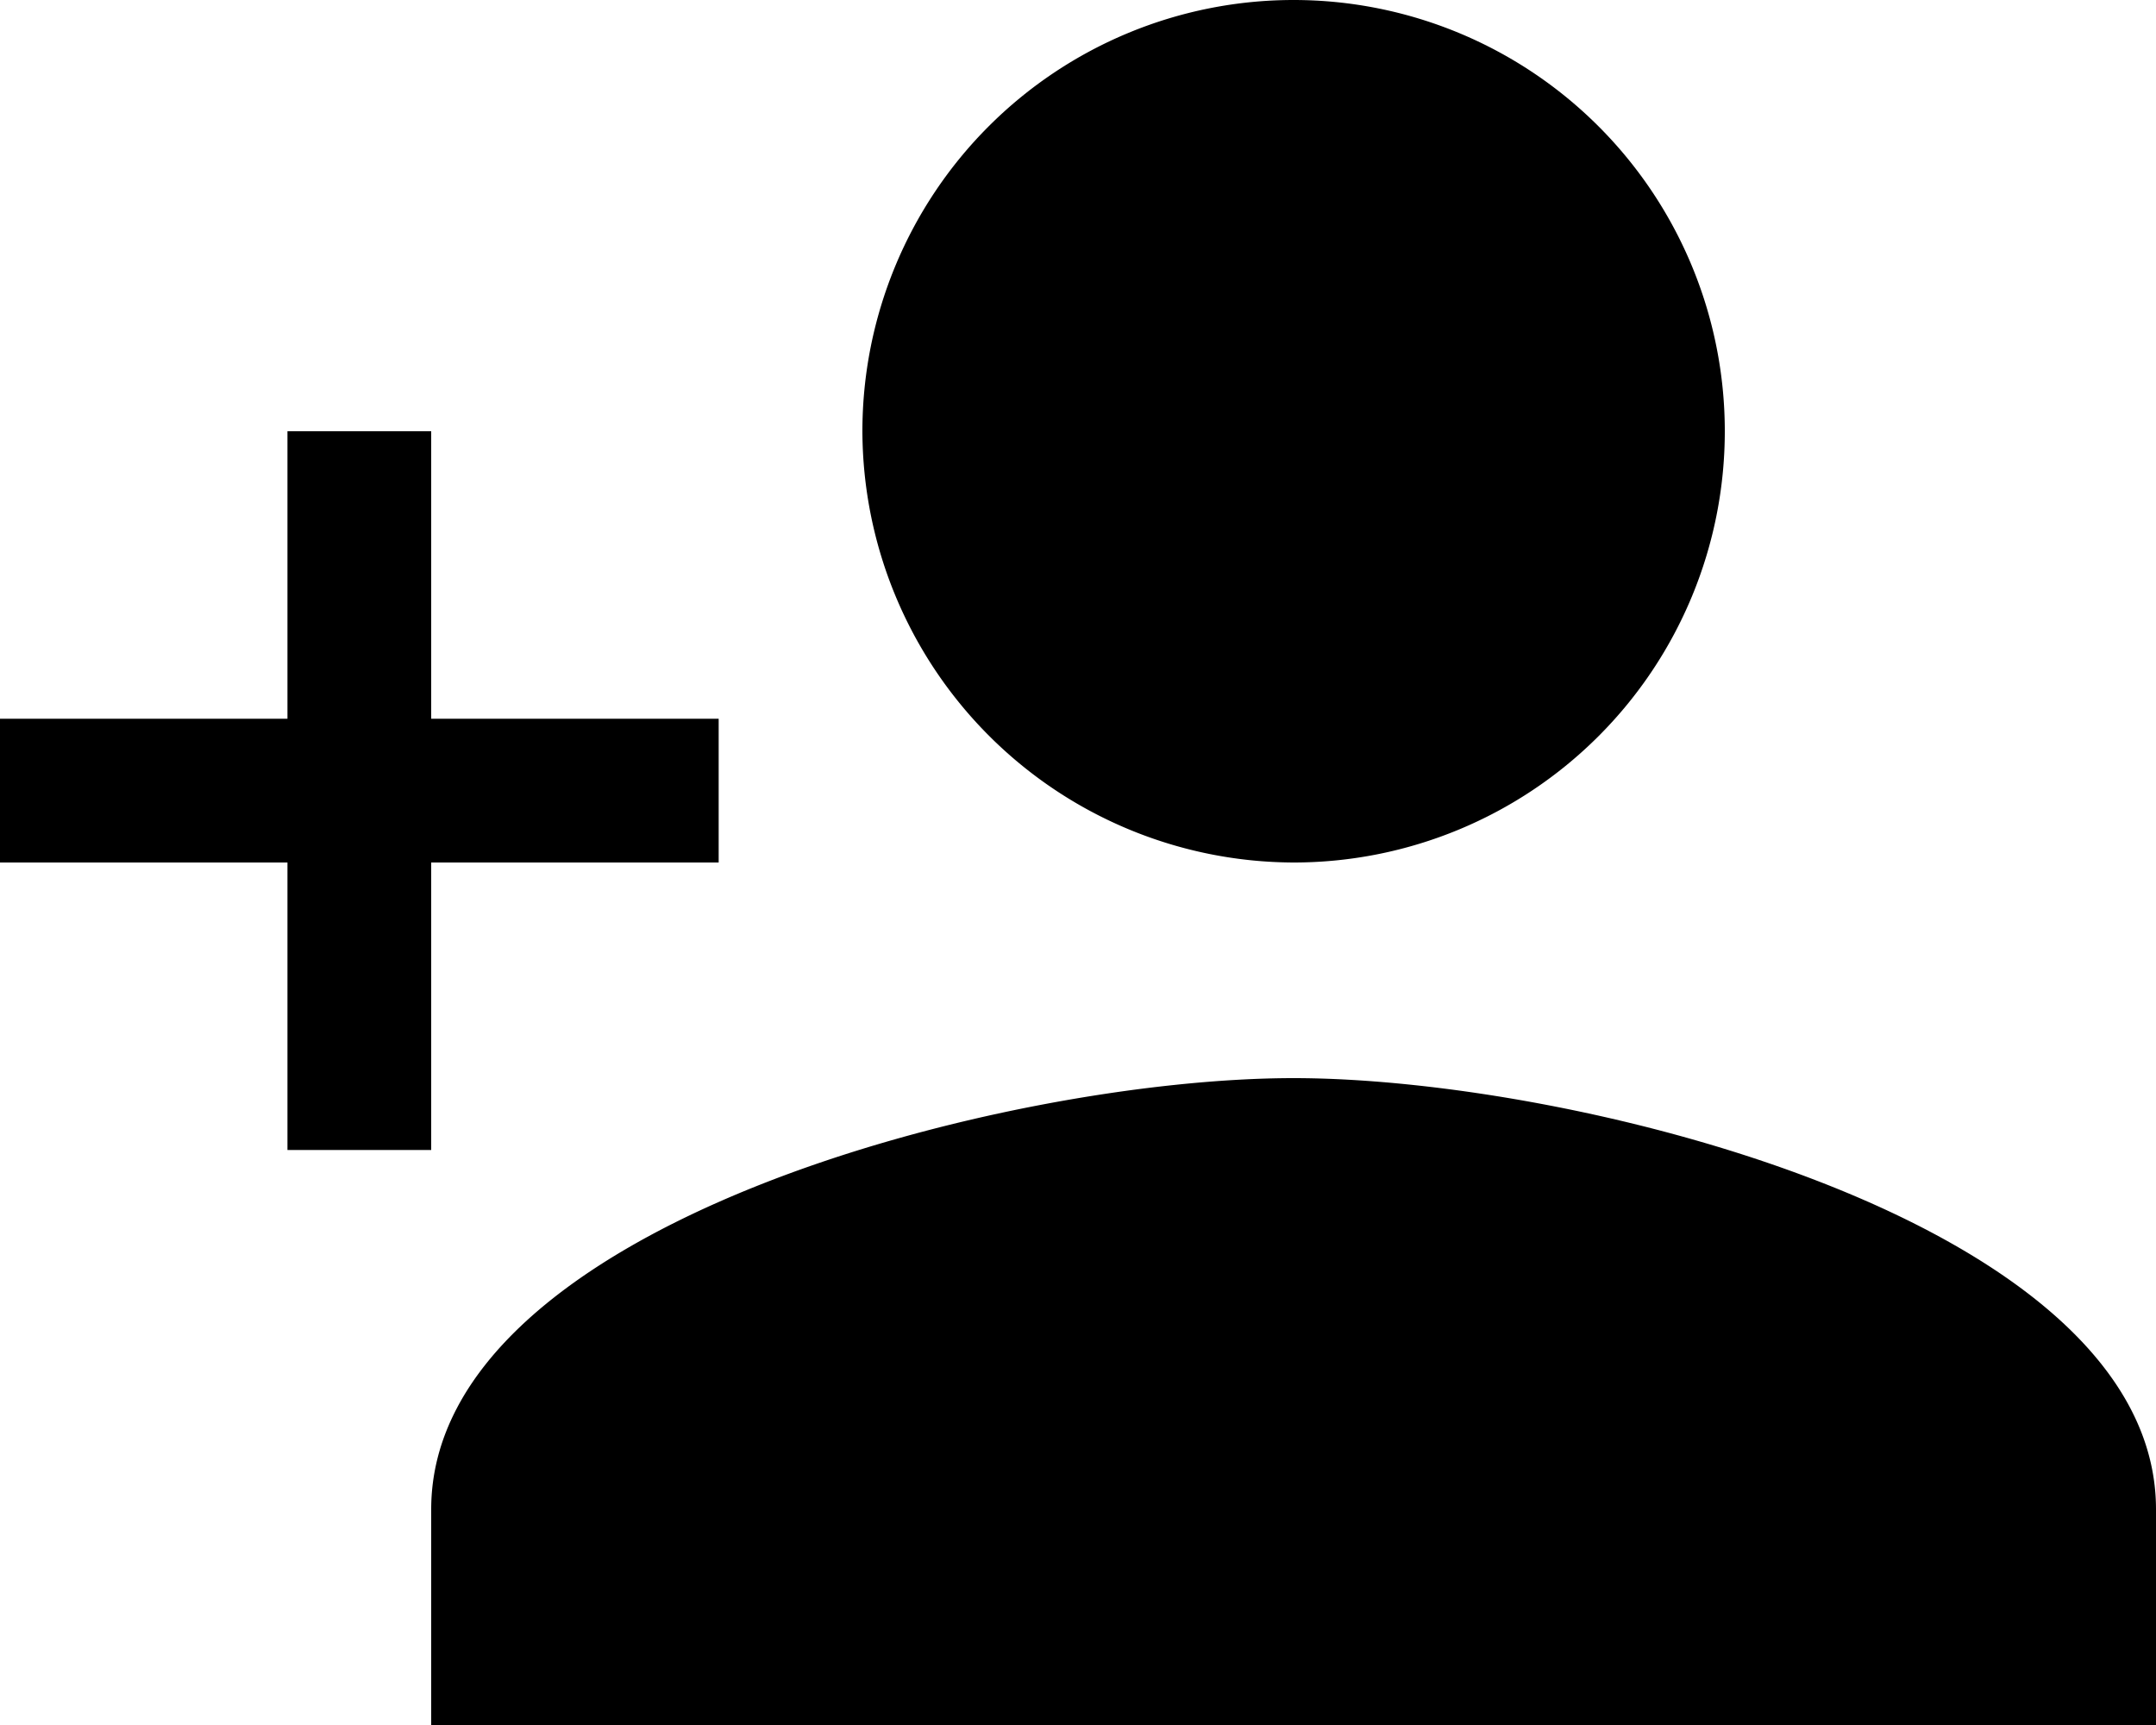 <svg xmlns="http://www.w3.org/2000/svg" width="33.75" height="27" viewBox="0 0 33.75 27">
  <g id="Icon_ionic-md-person-add" data-name="Icon ionic-md-person-add" transform="translate(-1.125 -4.5)">
    <path id="Path_64595" data-name="Path 64595" d="M21.375,18a6.75,6.75,0,1,0-6.75-6.75A6.77,6.77,0,0,0,21.375,18Zm0,3.375c-4.472,0-13.5,2.278-13.5,6.75V31.5h27V28.125C34.875,23.653,25.847,21.375,21.375,21.375Z"/>
    <path id="Path_64596" data-name="Path 64596" d="M7.875,15.75v-4.5H5.625v4.5h-4.5V18h4.5v4.5h2.25V18h4.5V15.75Z"/>
  </g>
</svg>
